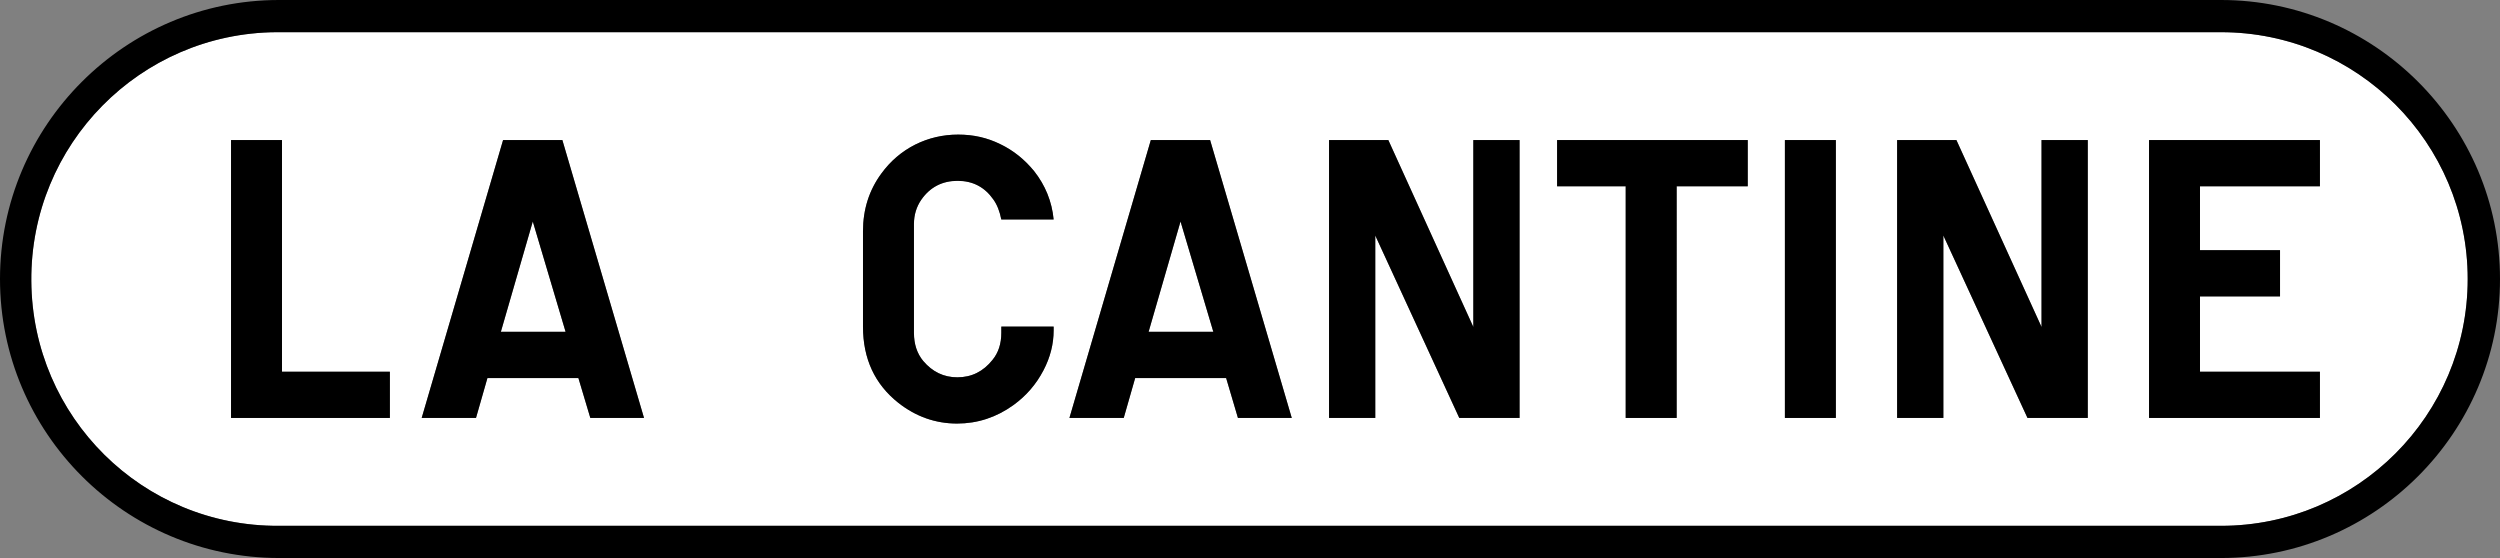 <?xml version="1.0" encoding="UTF-8"?>
<svg id="uuid-e3df876a-710c-4050-a0cd-c88aa8bfa82c" data-name="Calque 2" xmlns="http://www.w3.org/2000/svg" viewBox="0 0 201.16 44.9">
  <rect x="0" y="0" width="201.16" height="44.9" fill="#808080" stroke="none"/>
  <g id="uuid-e4257f07-66c2-493b-a41b-50f9efc2f756" data-name="Calque 1">
    <g>
      <polygon points="42.87 17.82 45.51 26.7 40.3 26.7 42.87 17.82" style="fill: #fff; stroke-width: 0px;"/>
      <polygon points="94.99 17.82 97.63 26.7 92.42 26.7 94.99 17.82" style="fill: #fff; stroke-width: 0px;"/>
      <path d="M178.71,2.59c10.96,0,19.85,8.9,19.85,19.86s-8.89,19.86-19.85,19.86H22.45c-10.97.07-19.86-8.75-19.93-19.71C2.44,11.63,11.26,2.67,22.23,2.59h156.48ZM186.67,33.63v-3.72h-9.65v-6.06h6.44v-3.72h-6.44v-5.14h9.65v-3.72h-13.75v22.36h13.75ZM167.99,33.63V11.27h-3.72v15.04l-6.85-15.04h-4.77v22.36h3.72v-14.68l6.77,14.68h4.85ZM147.72,33.63V11.27h-4.1v22.36h4.1ZM140.63,14.99v-3.72h-15.34v3.72h5.52v18.64h4.1V14.99h5.72ZM122.27,33.63V11.27h-3.72v15.04l-6.84-15.04h-4.77v22.36h3.72v-14.68l6.76,14.68h4.85ZM103.94,33.63l-6.57-22.36h-4.77l-6.55,22.36h4.37l.92-3.21h7.32l.95,3.21h4.33ZM84.78,26.57v-.29h-4.21v.51c0,.87-.24,1.6-.71,2.17-.74.93-1.68,1.4-2.83,1.4-1.09,0-2-.44-2.74-1.31-.5-.6-.75-1.36-.75-2.26v-8.77c0-.73.2-1.38.59-1.95.71-1.02,1.68-1.52,2.92-1.52s2.18.5,2.88,1.5c.3.42.51.95.64,1.61h4.21c-.14-1.45-.67-2.75-1.57-3.89-.76-.93-1.66-1.66-2.72-2.17-1.06-.52-2.19-.77-3.39-.77s-2.39.27-3.47.81c-1.08.55-1.98,1.32-2.71,2.32-.98,1.33-1.48,2.88-1.48,4.65v7.67c0,2.59.95,4.63,2.84,6.13,1.41,1.11,2.99,1.67,4.73,1.67,1.65,0,3.17-.5,4.54-1.49,1.02-.74,1.82-1.66,2.41-2.79.55-1.05.82-2.12.82-3.23ZM51.82,33.63l-6.57-22.36h-4.77l-6.55,22.36h4.37l.92-3.21h7.32l.96,3.21h4.32ZM31.37,33.63v-3.72h-8.68V11.27h-4.1v22.36h12.78Z" style="fill: #fff; stroke-width: 0px;"/>
      <path d="M178.71,0c12.37,0,22.45,10.08,22.45,22.45s-10.08,22.45-22.45,22.45H22.45C10.07,44.9,0,34.82,0,22.45S10.07,0,22.45,0h156.26ZM198.56,22.45c0-10.96-8.89-19.86-19.85-19.86H22.23C11.26,2.67,2.44,11.63,2.52,22.6c.07,10.96,8.96,19.78,19.93,19.71h156.26c10.96,0,19.85-8.89,19.85-19.86Z" style="fill: #000; stroke-width: 0px;"/>
      <polygon points="186.67 29.91 186.67 33.63 172.92 33.63 172.92 11.27 186.67 11.27 186.67 14.99 177.02 14.99 177.02 20.13 183.46 20.13 183.46 23.85 177.02 23.85 177.02 29.91 186.67 29.91" style="fill: #000; stroke-width: 0px;"/>
      <polygon points="167.99 11.27 167.99 33.63 163.14 33.63 156.37 18.95 156.37 33.63 152.65 33.63 152.65 11.27 157.42 11.27 164.27 26.31 164.27 11.27 167.99 11.27" style="fill: #000; stroke-width: 0px;"/>
      <rect x="143.62" y="11.27" width="4.1" height="22.36" style="fill: #000; stroke-width: 0px;"/>
      <polygon points="140.63 11.27 140.63 14.99 134.91 14.99 134.91 33.63 130.81 33.63 130.81 14.99 125.29 14.99 125.29 11.27 140.63 11.27" style="fill: #000; stroke-width: 0px;"/>
      <polygon points="122.27 11.27 122.27 33.63 117.42 33.63 110.66 18.95 110.66 33.63 106.94 33.63 106.94 11.27 111.71 11.27 118.55 26.31 118.55 11.27 122.27 11.27" style="fill: #000; stroke-width: 0px;"/>
      <path d="M97.37,11.27l6.57,22.36h-4.33l-.95-3.21h-7.32l-.92,3.21h-4.37l6.55-22.36h4.77ZM97.63,26.7l-2.64-8.88-2.57,8.88h5.21Z" style="fill: #000; stroke-width: 0px;"/>
      <path d="M84.78,26.28v.29c0,1.11-.27,2.18-.82,3.23-.59,1.13-1.39,2.05-2.41,2.79-1.37.99-2.89,1.49-4.54,1.49-1.74,0-3.32-.56-4.73-1.67-1.89-1.5-2.84-3.54-2.84-6.13v-7.67c0-1.77.5-3.32,1.48-4.65.73-1,1.63-1.77,2.71-2.32,1.08-.54,2.23-.81,3.47-.81s2.33.25,3.39.77c1.06.51,1.96,1.24,2.72,2.17.9,1.14,1.43,2.44,1.57,3.89h-4.21c-.13-.66-.34-1.19-.64-1.61-.7-1-1.66-1.5-2.88-1.5s-2.21.5-2.92,1.52c-.39.57-.59,1.22-.59,1.95v8.77c0,.9.25,1.66.75,2.26.74.87,1.65,1.31,2.74,1.31,1.15,0,2.09-.47,2.83-1.4.47-.57.71-1.3.71-2.17v-.51h4.21Z" style="fill: #000; stroke-width: 0px;"/>
      <path d="M45.25,11.27l6.57,22.36h-4.32l-.96-3.21h-7.32l-.92,3.21h-4.37l6.55-22.36h4.77ZM45.51,26.7l-2.64-8.88-2.57,8.88h5.21Z" style="fill: #000; stroke-width: 0px;"/>
      <polygon points="31.37 29.91 31.37 33.63 18.59 33.63 18.59 11.27 22.69 11.27 22.69 29.91 31.37 29.91" style="fill: #000; stroke-width: 0px;"/>
    </g>
  </g>
</svg>